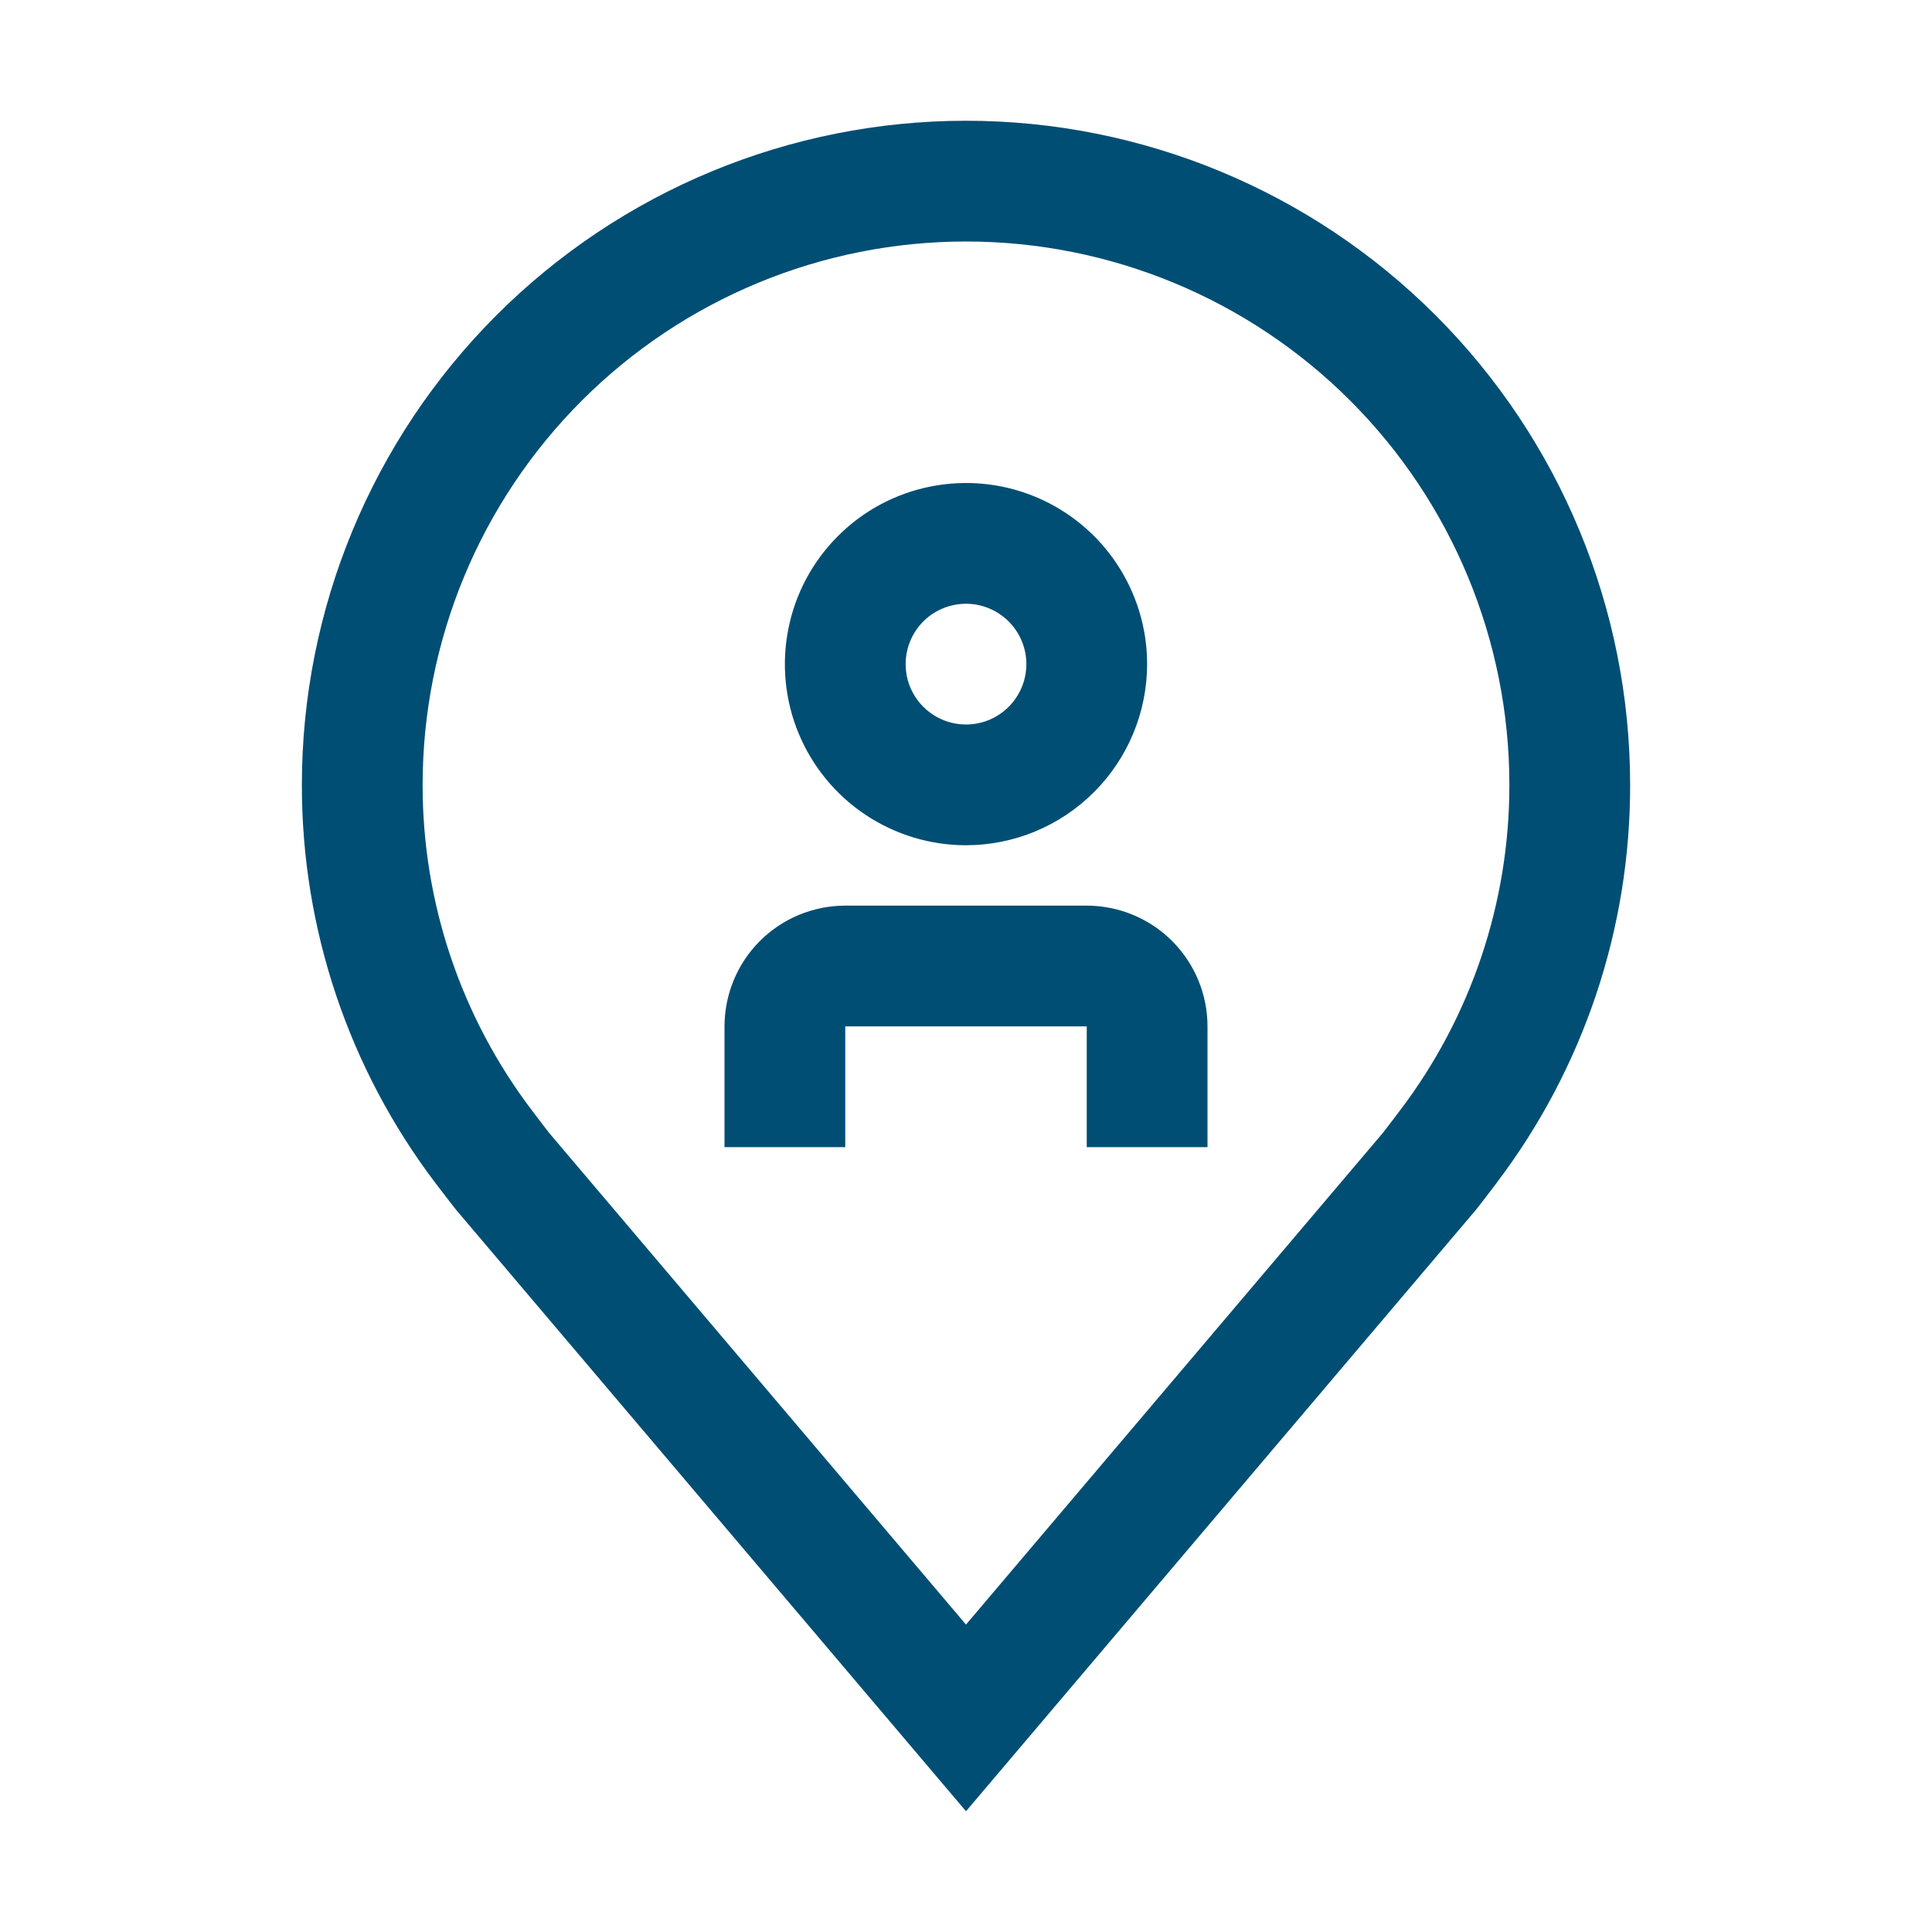 <svg width="32" height="32" viewBox="0 0 32 32" fill="none" xmlns="http://www.w3.org/2000/svg">
<path fill-rule="evenodd" clip-rule="evenodd" d="M7.565 20.051L16 30L24.439 20.047C24.484 19.994 24.784 19.6 24.784 19.6L24.785 19.597C26.226 17.7 27.004 15.382 27 13C27 10.083 25.841 7.285 23.778 5.222C21.715 3.159 18.917 2 16 2C13.083 2 10.285 3.159 8.222 5.222C6.159 7.285 5 10.083 5 13C4.997 15.383 5.775 17.702 7.216 19.6C7.216 19.6 7.517 19.994 7.565 20.051ZM8.861 18.458C8.832 18.421 8.813 18.395 8.813 18.395C7.634 16.843 6.998 14.948 7 13C7 10.613 7.948 8.324 9.636 6.636C11.324 4.948 13.613 4 16 4C18.387 4 20.676 4.948 22.364 6.636C24.052 8.324 25 10.613 25 13C25.002 14.947 24.366 16.841 23.189 18.392C23.188 18.393 22.954 18.703 22.91 18.758L16 26.908L9.099 18.769C9.061 18.722 8.932 18.552 8.861 18.458ZM16 14C15.407 14 14.827 13.824 14.333 13.494C13.84 13.165 13.455 12.696 13.228 12.148C13.001 11.6 12.942 10.997 13.058 10.415C13.173 9.833 13.459 9.298 13.879 8.879C14.298 8.459 14.833 8.173 15.415 8.058C15.997 7.942 16.6 8.001 17.148 8.228C17.696 8.455 18.165 8.84 18.494 9.333C18.824 9.827 19 10.407 19 11C18.999 11.795 18.683 12.558 18.12 13.12C17.558 13.683 16.795 13.999 16 14ZM16 10C15.802 10 15.609 10.059 15.444 10.168C15.28 10.278 15.152 10.435 15.076 10.617C15.001 10.8 14.981 11.001 15.019 11.195C15.058 11.389 15.153 11.567 15.293 11.707C15.433 11.847 15.611 11.942 15.805 11.981C15.999 12.019 16.2 12 16.383 11.924C16.565 11.848 16.722 11.72 16.831 11.556C16.941 11.391 17 11.198 17 11C17 10.735 16.894 10.481 16.707 10.293C16.519 10.106 16.265 10 16 10ZM20 19H18V17H14V19H12V17C12.001 16.47 12.211 15.961 12.586 15.586C12.961 15.211 13.47 15.001 14 15H18C18.53 15.001 19.039 15.211 19.414 15.586C19.789 15.961 20 16.47 20 17V19Z" fill="#004E74"/>
</svg>
